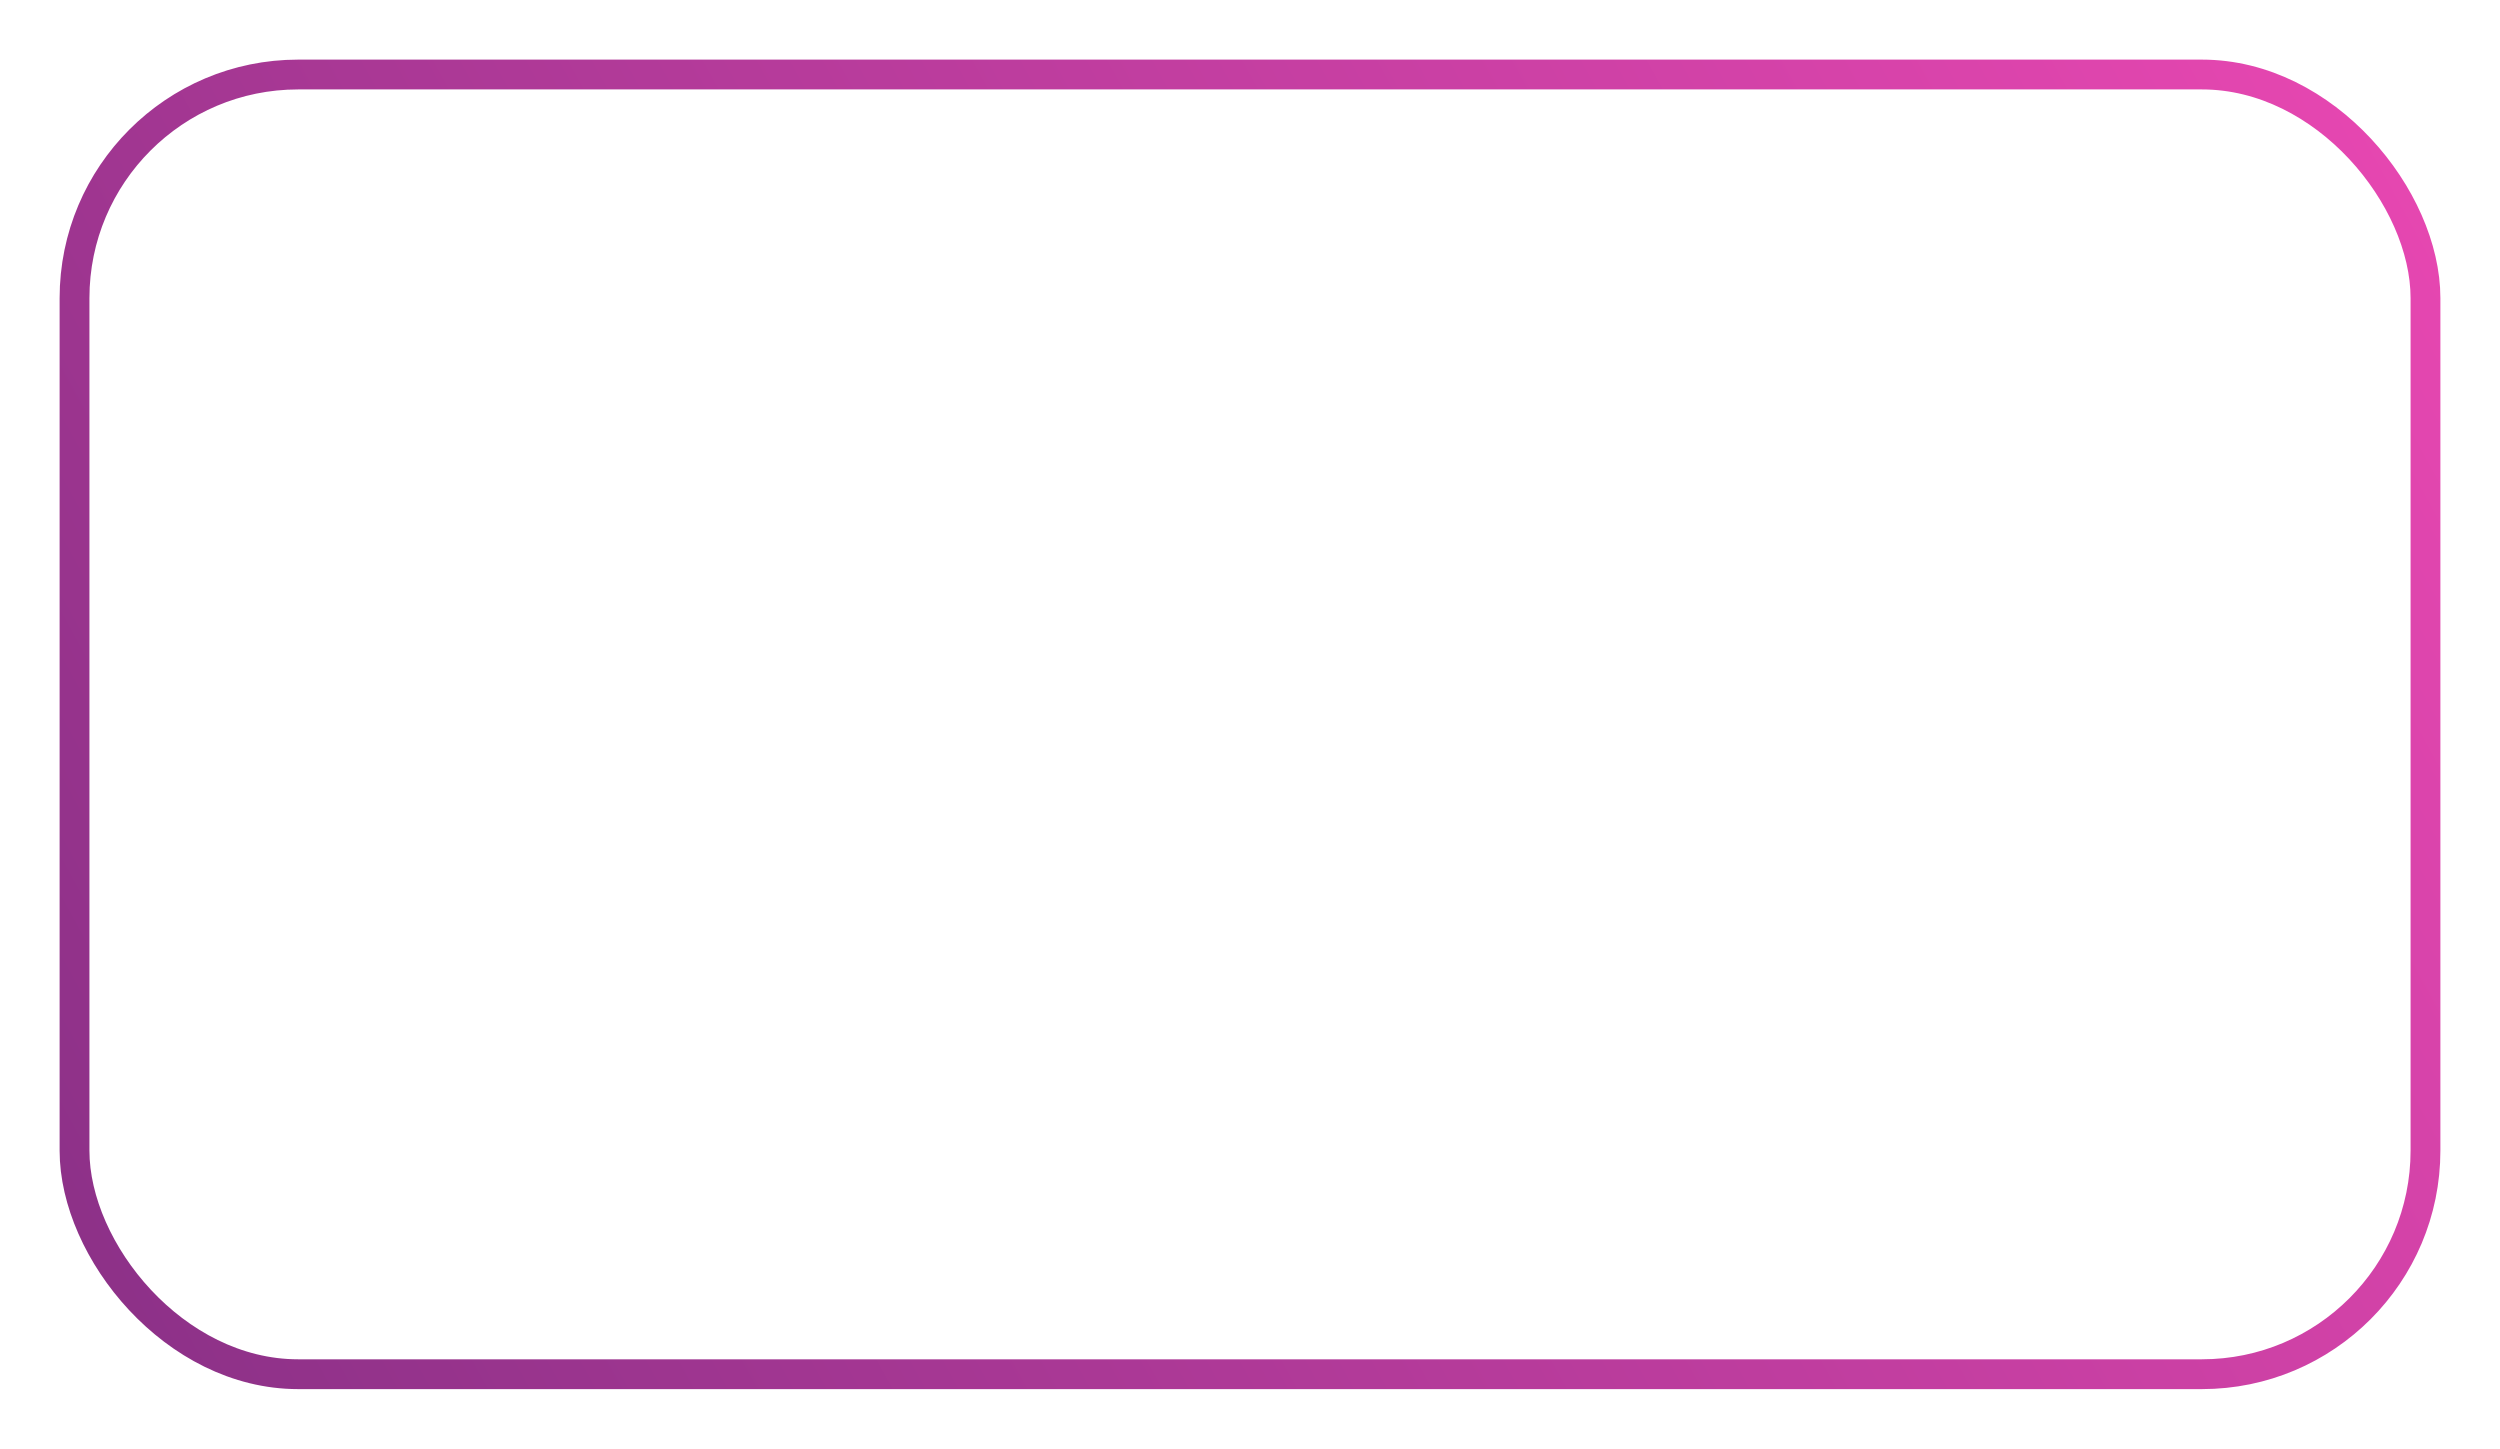 <?xml version="1.0" encoding="UTF-8"?> <svg xmlns="http://www.w3.org/2000/svg" width="1258" height="729" viewBox="0 0 1258 729" fill="none"> <g filter="url(#filter0_d)"> <rect x="37.5" y="37.5" width="1183" height="654" rx="112.5" stroke="url(#paint0_linear)" stroke-width="15"></rect> </g> <defs> <filter id="filter0_d" x="0" y="0" width="1258" height="729" filterUnits="userSpaceOnUse" color-interpolation-filters="sRGB"> <feFlood flood-opacity="0" result="BackgroundImageFix"></feFlood> <feColorMatrix in="SourceAlpha" type="matrix" values="0 0 0 0 0 0 0 0 0 0 0 0 0 0 0 0 0 0 127 0"></feColorMatrix> <feOffset></feOffset> <feGaussianBlur stdDeviation="15"></feGaussianBlur> <feColorMatrix type="matrix" values="0 0 0 0 0.788 0 0 0 0 0.251 0 0 0 0 0.643 0 0 0 0.4 0"></feColorMatrix> <feBlend mode="normal" in2="BackgroundImageFix" result="effect1_dropShadow"></feBlend> <feBlend mode="normal" in="SourceGraphic" in2="effect1_dropShadow" result="shape"></feBlend> </filter> <linearGradient id="paint0_linear" x1="60.262" y1="670.506" x2="1207.62" y2="40.653" gradientUnits="userSpaceOnUse"> <stop stop-color="#8D3188"></stop> <stop offset="1" stop-color="#E747B1"></stop> </linearGradient> </defs> </svg> 